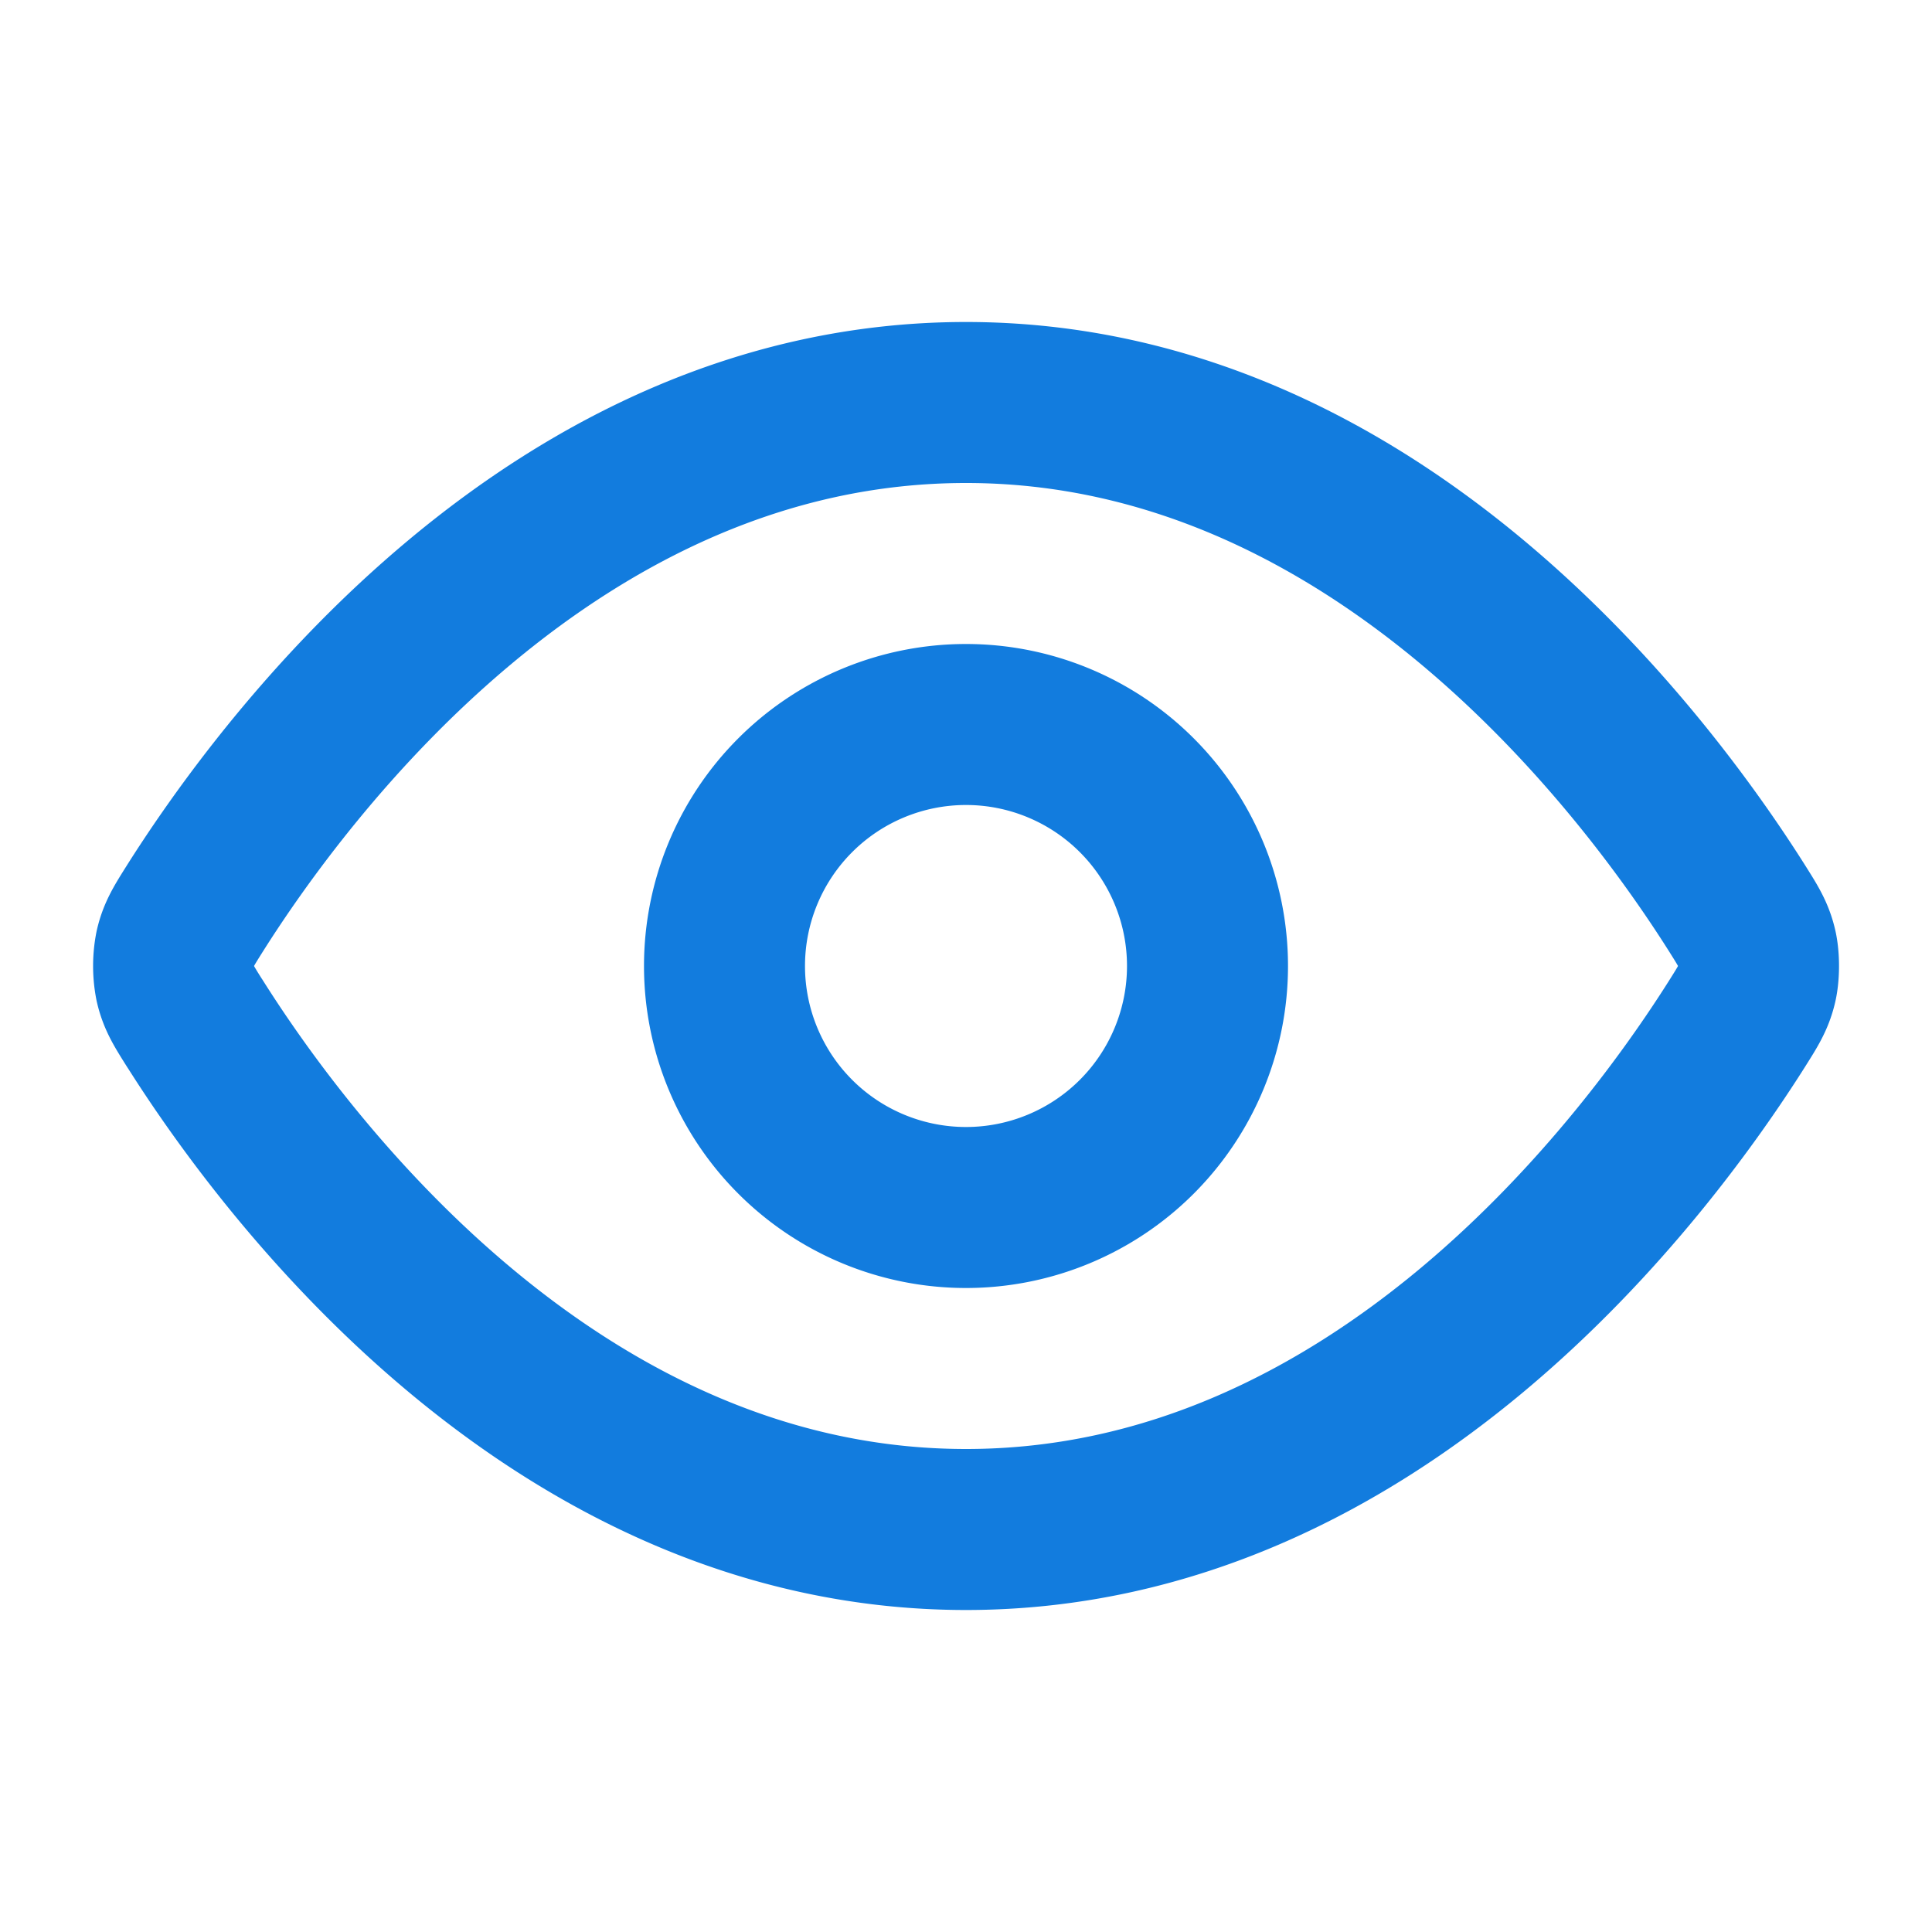 <svg width="36" height="36" viewBox="0 0 36 36" fill="none" xmlns="http://www.w3.org/2000/svg"><path d="M3.63 19.07c-.204-.324-.306-.485-.363-.735a1.76 1.76 0 0 1 0-.67c.057-.25.159-.411.363-.735C5.318 14.257 10.343 7.5 18 7.5c7.658 0 12.683 6.757 14.371 9.43.204.324.306.485.364.735.043.187.043.483 0 .67-.058.25-.16.411-.364.735-1.688 2.673-6.713 9.43-14.37 9.43-7.658 0-12.683-6.757-14.37-9.43Z" stroke="#127CDE" stroke-width="3" stroke-linecap="round" stroke-linejoin="round"/><path d="M18 22.5a4.5 4.5 0 1 0 0-9 4.5 4.5 0 0 0 0 9Z" stroke="#127CDE" stroke-width="3" stroke-linecap="round" stroke-linejoin="round"/></svg>